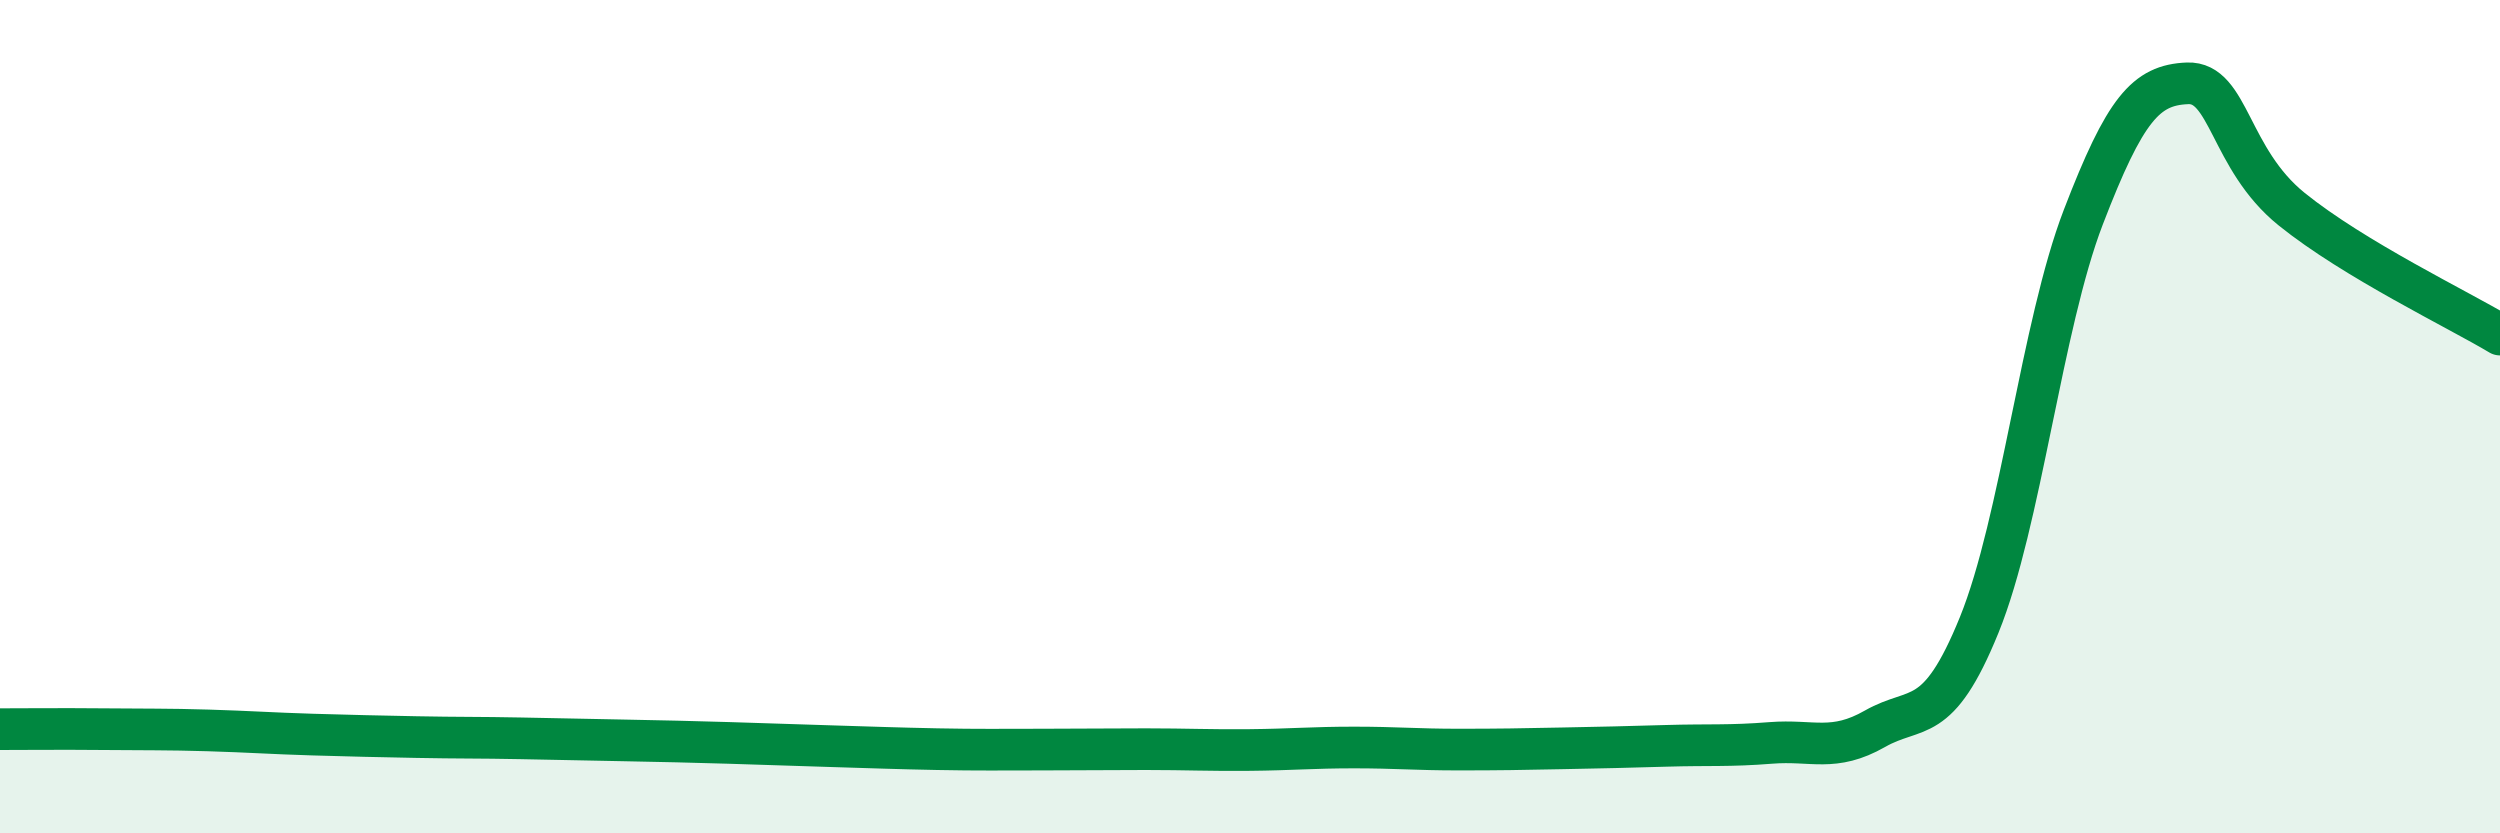 
    <svg width="60" height="20" viewBox="0 0 60 20" xmlns="http://www.w3.org/2000/svg">
      <path
        d="M 0,17.5 C 0.5,17.5 1.5,17.49 2.5,17.5 C 3.5,17.51 4,17.5 5,17.53 C 6,17.56 6.5,17.6 7.5,17.63 C 8.5,17.66 9,17.67 10,17.69 C 11,17.71 11.5,17.7 12.5,17.72 C 13.5,17.74 14,17.75 15,17.77 C 16,17.79 16.5,17.8 17.5,17.83 C 18.5,17.86 19,17.88 20,17.91 C 21,17.94 21.5,17.96 22.5,17.98 C 23.5,18 24,17.99 25,17.99 C 26,17.99 26.5,17.98 27.5,17.98 C 28.5,17.98 29,18.01 30,18 C 31,17.99 31.5,17.94 32.5,17.94 C 33.5,17.94 34,17.99 35,17.99 C 36,17.99 36.5,17.98 37.5,17.96 C 38.5,17.94 39,17.93 40,17.9 C 41,17.87 41.5,17.91 42.5,17.83 C 43.5,17.75 44,18.06 45,17.49 C 46,16.92 46.5,17.46 47.5,15 C 48.5,12.54 49,7.81 50,5.21 C 51,2.61 51.5,2.04 52.5,2 C 53.5,1.96 53.5,3.81 55,5.02 C 56.5,6.23 59,7.43 60,8.03L60 20L0 20Z"
        fill="#008740"
        opacity="0.1"
        stroke-linecap="round"
        stroke-linejoin="round"
      />
      <path
        d="M 0,17.5 C 0.5,17.5 1.5,17.49 2.5,17.5 C 3.5,17.51 4,17.5 5,17.53 C 6,17.56 6.5,17.6 7.5,17.63 C 8.5,17.66 9,17.67 10,17.69 C 11,17.71 11.5,17.7 12.5,17.72 C 13.5,17.74 14,17.75 15,17.77 C 16,17.79 16.5,17.8 17.5,17.83 C 18.5,17.86 19,17.88 20,17.91 C 21,17.94 21.5,17.96 22.5,17.98 C 23.5,18 24,17.99 25,17.99 C 26,17.99 26.5,17.98 27.5,17.98 C 28.5,17.98 29,18.01 30,18 C 31,17.99 31.5,17.94 32.5,17.94 C 33.5,17.94 34,17.99 35,17.99 C 36,17.99 36.5,17.98 37.5,17.96 C 38.5,17.94 39,17.93 40,17.9 C 41,17.87 41.5,17.91 42.5,17.83 C 43.5,17.75 44,18.06 45,17.49 C 46,16.92 46.5,17.46 47.5,15 C 48.5,12.54 49,7.81 50,5.21 C 51,2.61 51.5,2.04 52.5,2 C 53.5,1.96 53.5,3.81 55,5.02 C 56.5,6.23 59,7.43 60,8.03"
        stroke="#008740"
        stroke-width="1"
        fill="none"
        stroke-linecap="round"
        stroke-linejoin="round"
      />
    </svg>
  